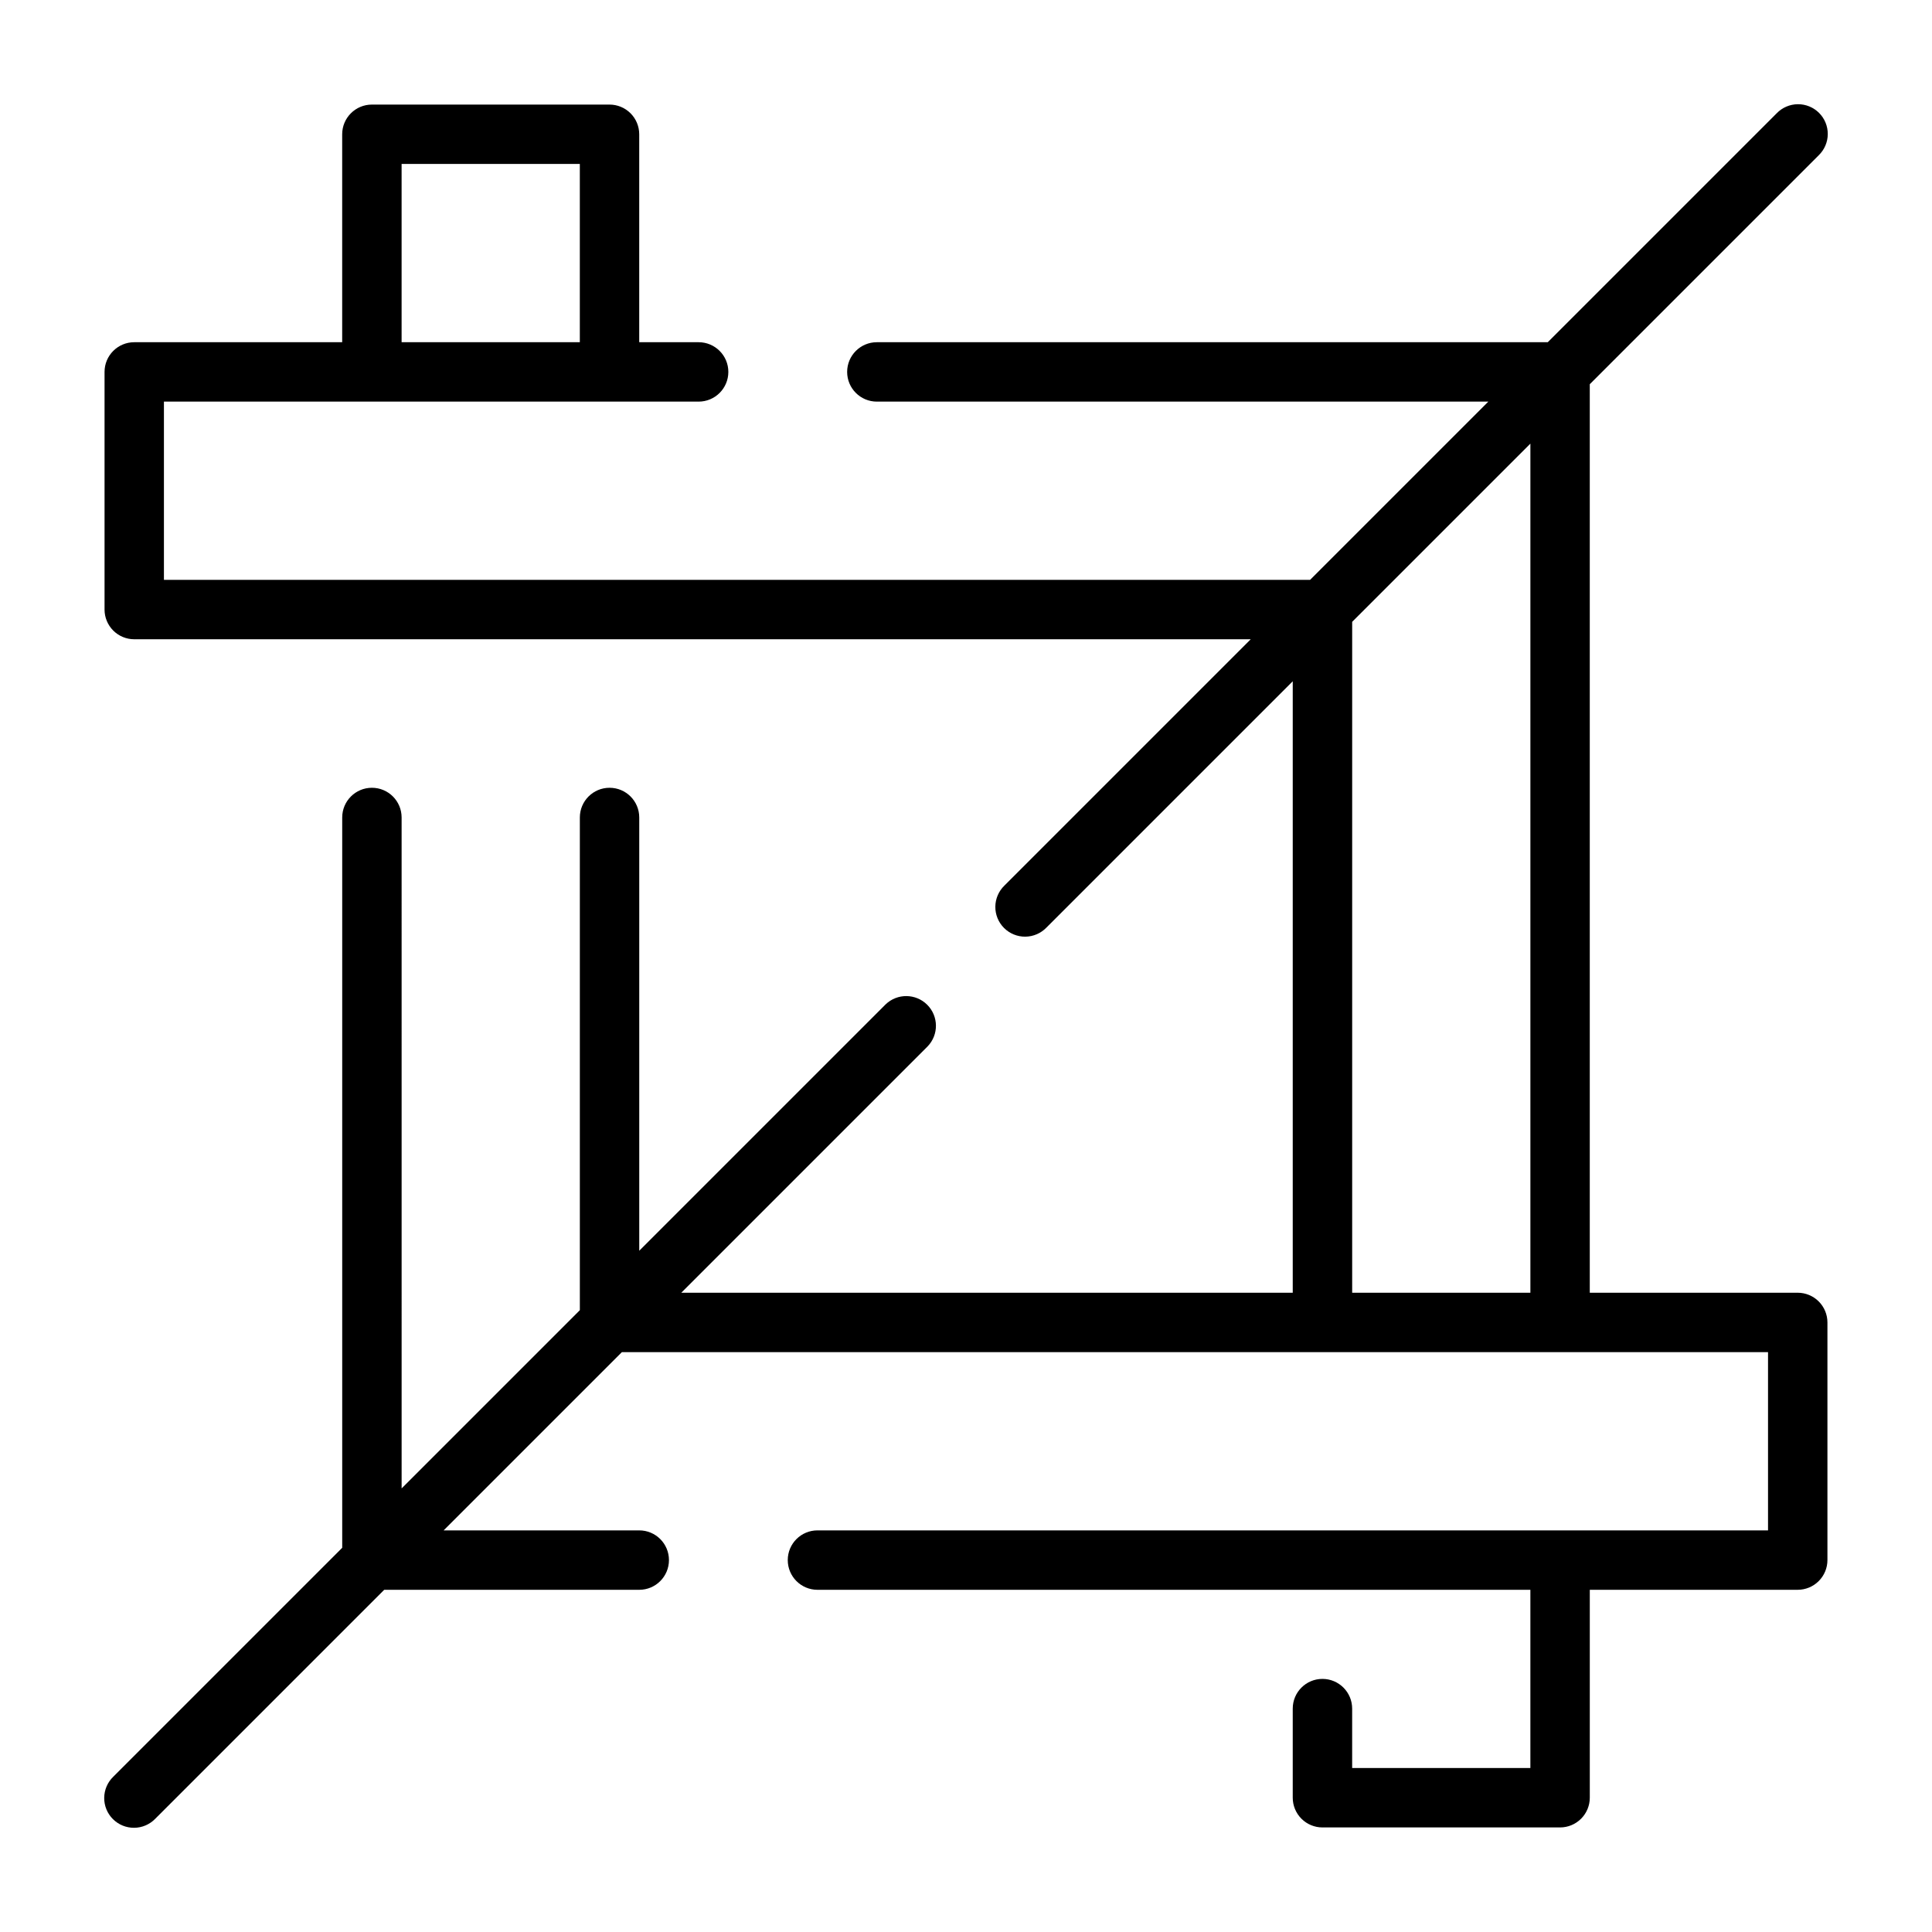 <?xml version="1.0" encoding="UTF-8"?>
<!-- Uploaded to: SVG Repo, www.svgrepo.com, Generator: SVG Repo Mixer Tools -->
<svg fill="#000000" width="800px" height="800px" version="1.1" viewBox="144 144 512 512" xmlns="http://www.w3.org/2000/svg">
 <path d="m620.41 486.59h-55.102v-240.77l60.668-60.668c1.52-1.469 2.387-3.484 2.402-5.594 0.02-2.113-0.812-4.144-2.305-5.637-1.492-1.492-3.523-2.324-5.633-2.305-2.113 0.02-4.129 0.883-5.594 2.402l-60.672 60.672h-177.8c-4.348 0-7.871 3.523-7.871 7.871s3.523 7.871 7.871 7.871h162.05l-47.23 47.23-303.75 0.004v-47.234h141.7c4.348 0 7.875-3.523 7.875-7.871s-3.527-7.871-7.875-7.871h-15.742v-55.105c0-2.09-0.828-4.09-2.305-5.566-1.477-1.477-3.481-2.305-5.566-2.305h-62.977c-4.348 0-7.871 3.523-7.871 7.871v55.105h-55.105c-4.348 0-7.871 3.523-7.871 7.871v62.977c0 2.086 0.828 4.09 2.305 5.566 1.477 1.477 3.477 2.305 5.566 2.305h295.88l-65.281 65.281c-1.516 1.469-2.383 3.484-2.402 5.594-0.02 2.113 0.812 4.144 2.305 5.637 1.496 1.492 3.523 2.324 5.637 2.305 2.109-0.02 4.125-0.883 5.594-2.402l65.281-65.281v162.05h-162.05l65.281-65.281c2.984-3.09 2.941-8-0.098-11.035-3.035-3.035-7.945-3.078-11.035-0.098l-65.281 65.281v-114.82c0-4.348-3.523-7.871-7.871-7.871s-7.871 3.523-7.871 7.871v130.57l-47.23 47.23-0.004-177.8c0-4.348-3.523-7.871-7.871-7.871s-7.871 3.523-7.871 7.871v193.54l-60.672 60.672c-1.52 1.465-2.383 3.481-2.402 5.594-0.02 2.109 0.812 4.141 2.305 5.633 1.492 1.492 3.523 2.324 5.637 2.305 2.109-0.016 4.125-0.883 5.594-2.402l60.668-60.668h67.59c4.348 0 7.871-3.527 7.871-7.875s-3.523-7.871-7.871-7.871h-51.844l47.23-47.23h303.75v47.23h-251.91c-4.348 0-7.871 3.523-7.871 7.871s3.523 7.875 7.871 7.875h188.93v47.23h-47.23v-15.742c0-4.348-3.527-7.875-7.875-7.875-4.348 0-7.871 3.527-7.871 7.875v23.617-0.004c0 2.09 0.832 4.09 2.305 5.566 1.477 1.477 3.481 2.309 5.566 2.309h62.977c2.09 0 4.09-0.832 5.566-2.309 1.477-1.477 2.309-3.477 2.309-5.566v-55.102h55.105-0.004c2.09 0 4.09-0.832 5.566-2.309 1.477-1.477 2.309-3.477 2.309-5.566v-62.977c0-2.086-0.832-4.09-2.309-5.566-1.477-1.473-3.477-2.305-5.566-2.305zm-369.98-299.14h47.23v47.23l-47.23 0.004zm251.91 299.14v-177.8l47.23-47.23v225.03z"/>
</svg>